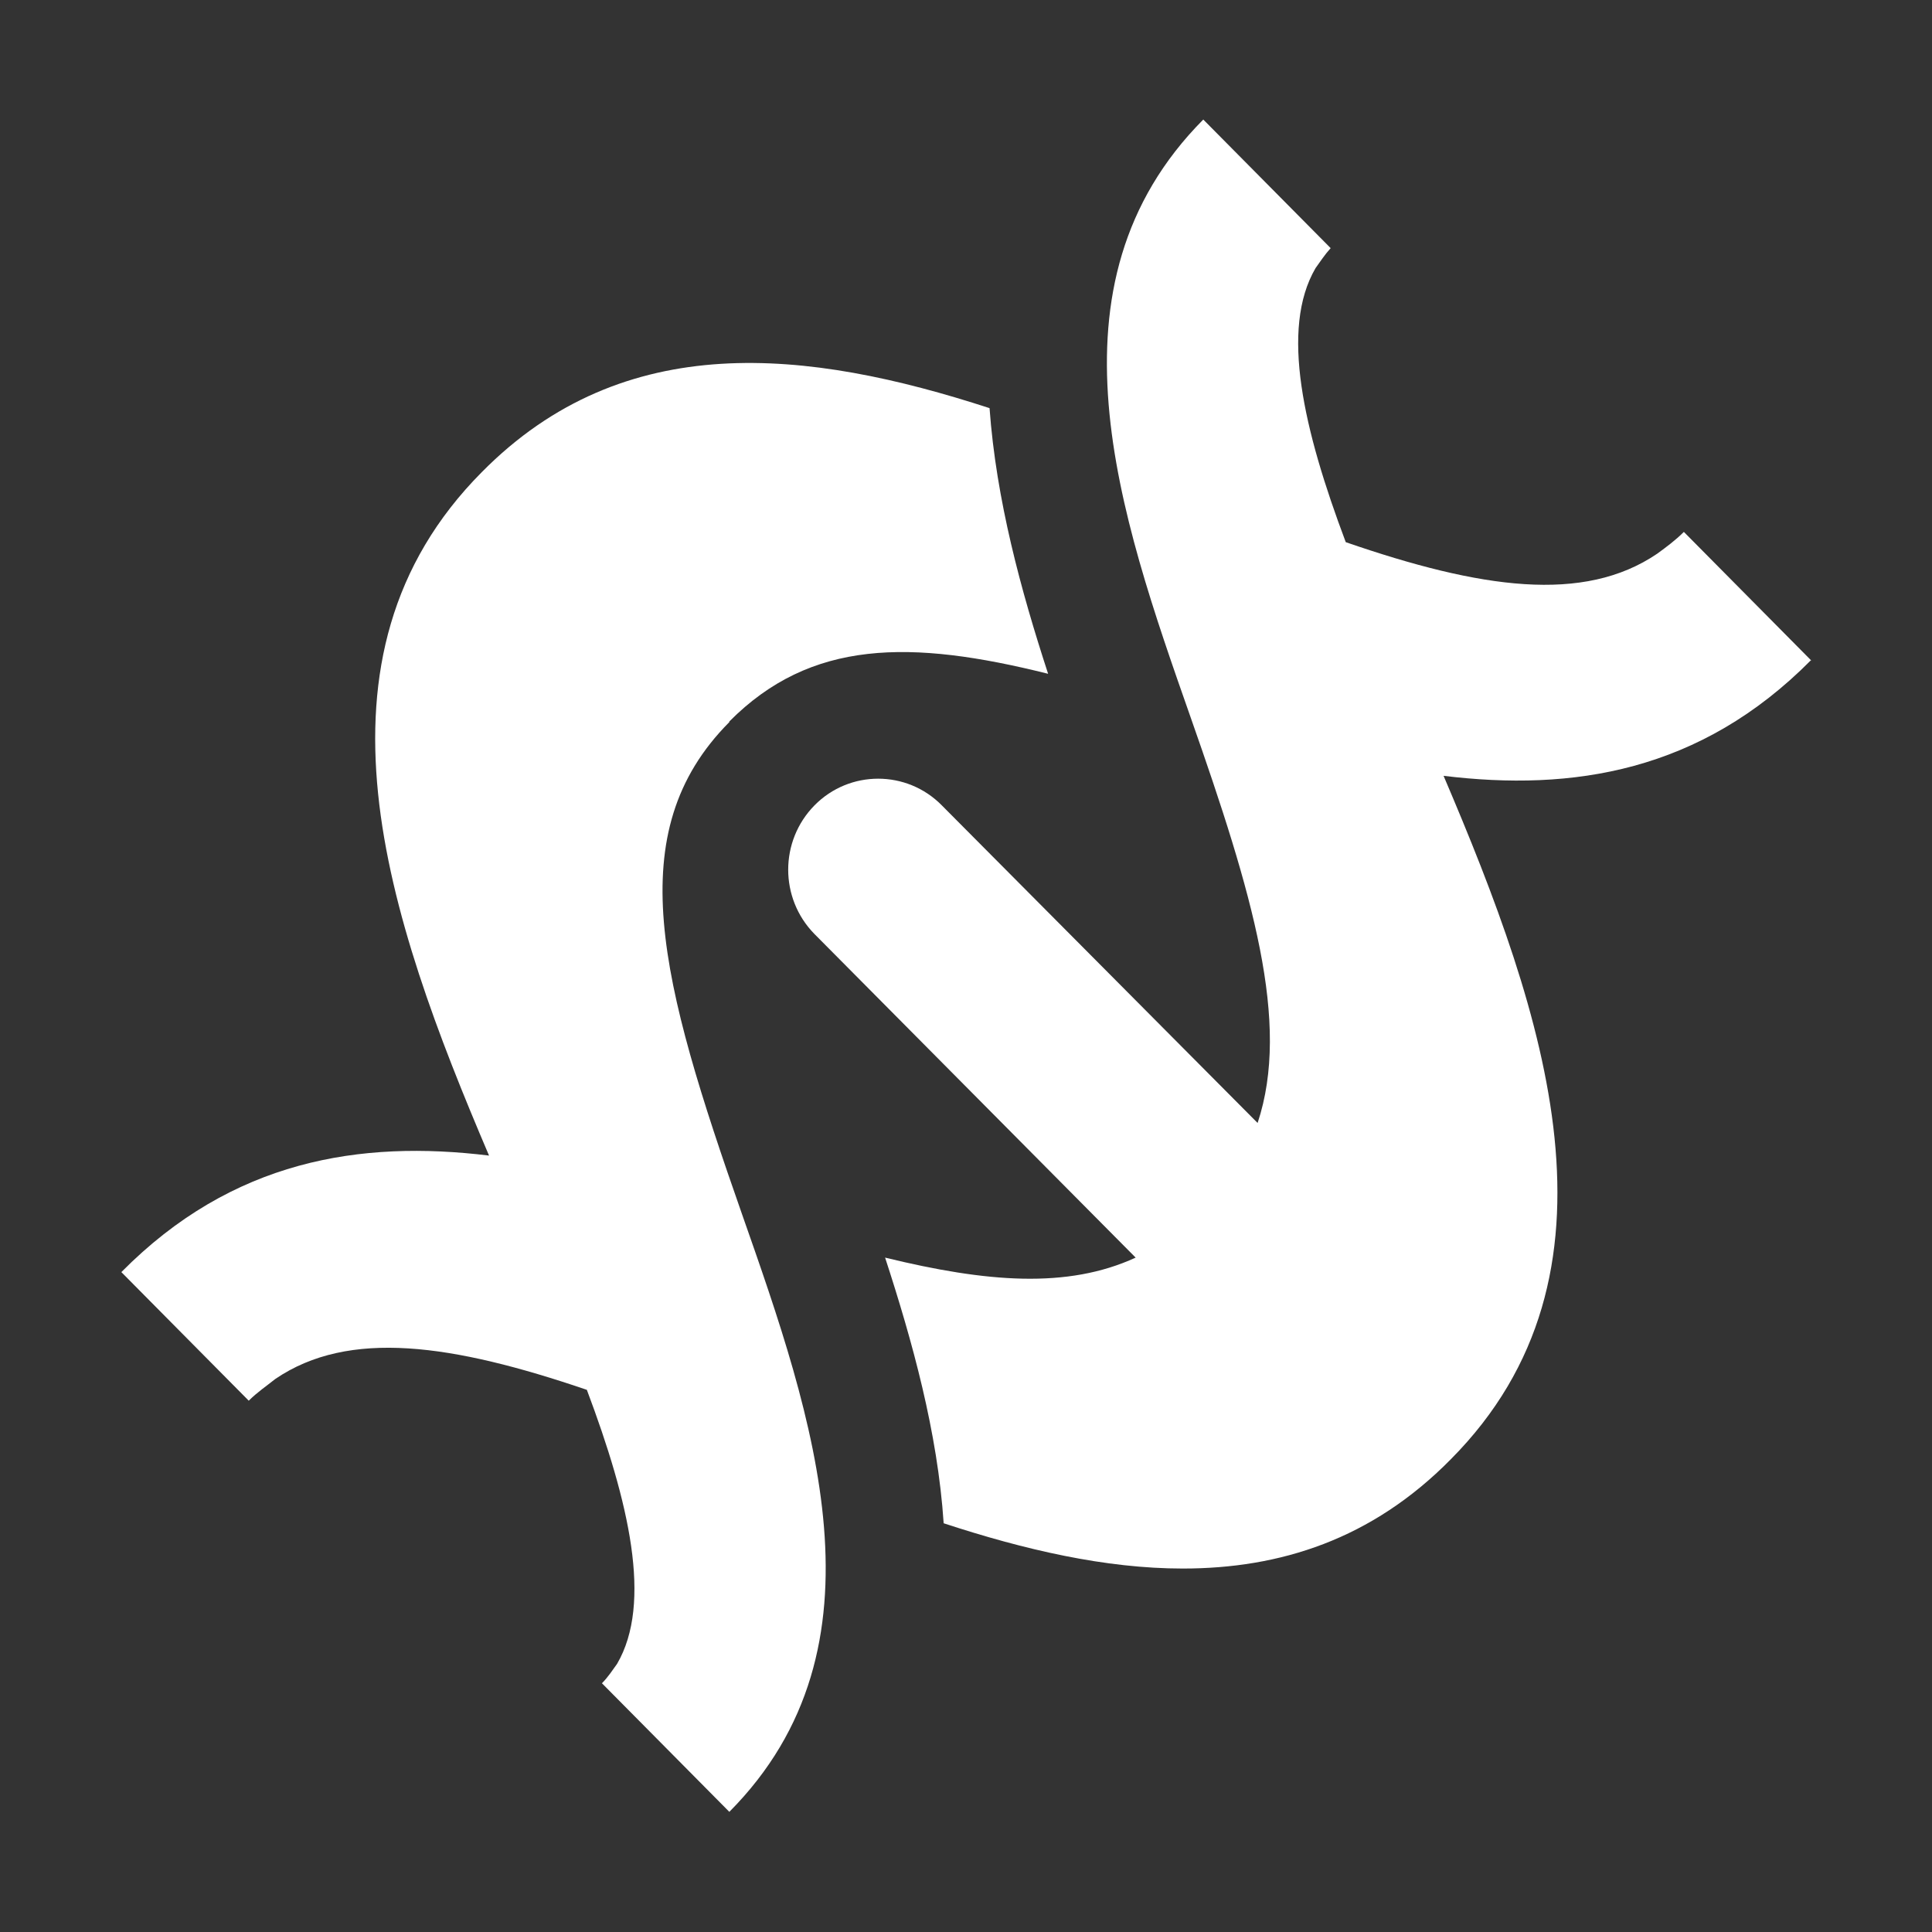 <svg xmlns="http://www.w3.org/2000/svg" fill="#fff" viewBox="0 0 32 32"><rect x="0" y="0" width="32" height="32" fill="#333333" stroke="none"/><path d="M12.08,11.95c1.35-1.36,3-1.36,5.28-.79-.45-1.38-.86-2.88-.97-4.4-3.01-.98-6.05-1.33-8.41,1.06-3.05,3.07-1.57,7.36.12,11.32-2.13-.26-4.25.07-6.09,1.93l2.11,2.13c.14-.14.29-.24.44-.36,1.22-.83,2.93-.58,5.16.18.7,1.86,1.09,3.53.5,4.54-.08.11-.15.22-.25.32l2.11,2.13c2.72-2.74,1.39-6.54.21-9.9-1.35-3.85-2.03-6.32-.21-8.15Z"/><path d="M30,10.94l-2.11-2.13c-.14.14-.29.25-.44.36-1.22.83-2.93.58-5.16-.19-.7-1.86-1.09-3.53-.5-4.54.08-.11.15-.22.25-.33l-2.11-2.13c-2.72,2.74-1.39,6.54-.21,9.9,1.03,2.93,1.66,5.06,1.11,6.72l-5.23-5.26c-.58-.59-1.53-.59-2.11,0-.58.59-.58,1.54,0,2.13l5.32,5.36c-1.13.52-2.47.41-4.15,0,.45,1.38.87,2.89.97,4.4,1.34.44,2.68.75,3.96.75,1.61,0,3.13-.48,4.44-1.81,3.05-3.07,1.57-7.36-.12-11.32,2.13.26,4.25-.06,6.09-1.92Z"/></svg>
